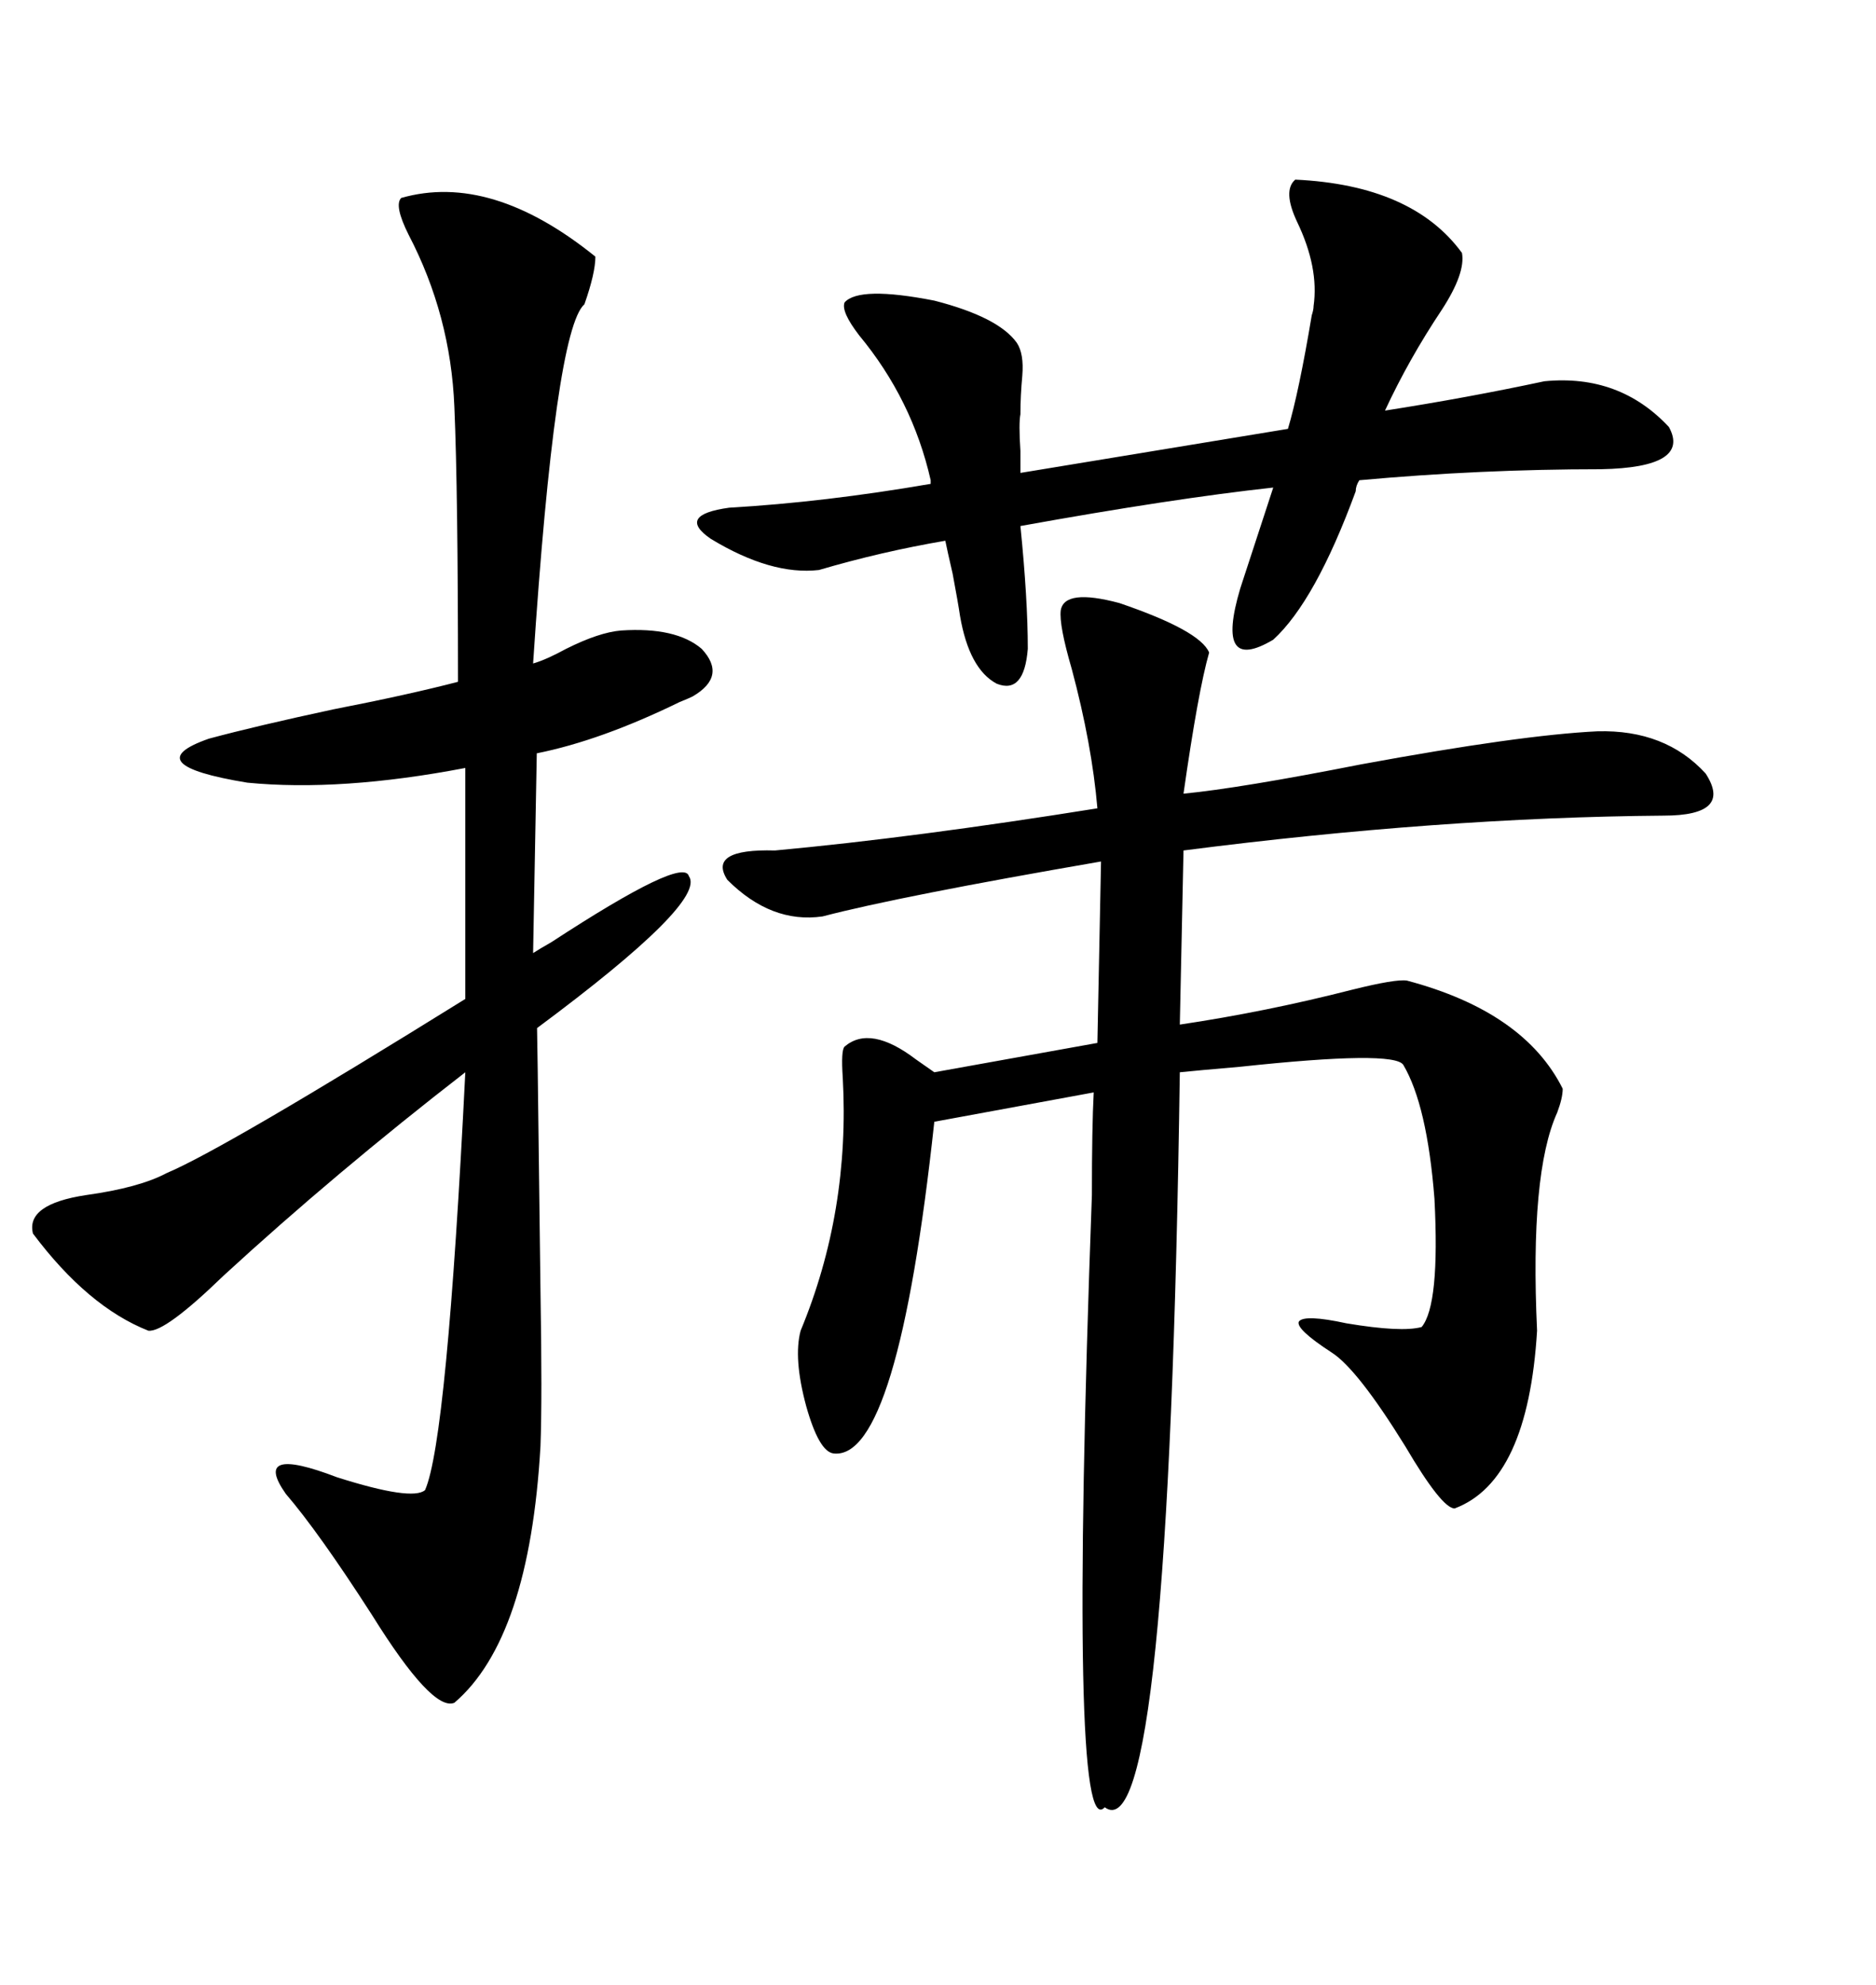 <svg xmlns="http://www.w3.org/2000/svg" xmlns:xlink="http://www.w3.org/1999/xlink" width="300" height="317.285"><path d="M169.63 97.56L169.63 97.56Q170.21 94.04 179.00 96.39L179.00 96.39Q191.89 100.78 193.36 104.30L193.36 104.30Q191.60 110.45 189.26 126.86L189.26 126.86Q198.34 125.98 217.68 122.17L217.68 122.17Q243.16 117.48 255.47 116.89L255.47 116.89Q266.31 116.60 272.75 123.63L272.75 123.63Q277.15 130.37 266.02 130.37L266.02 130.37Q230.27 130.66 189.26 135.94L189.26 135.94L188.67 163.77Q202.44 161.72 216.21 158.20L216.21 158.20Q223.24 156.45 225 156.74L225 156.74Q243.75 161.72 249.90 174.02L249.90 174.02Q249.90 175.49 249.02 177.83L249.02 177.83Q244.63 187.50 245.80 212.70L245.80 212.70Q244.34 236.72 232.62 241.11L232.62 241.11Q230.57 241.11 224.71 231.15L224.71 231.15Q217.09 218.85 212.99 216.21L212.99 216.21Q207.13 212.40 207.71 211.23L207.71 211.23Q208.59 210.06 215.33 211.52L215.33 211.52Q224.12 212.99 227.34 212.11L227.34 212.11Q230.27 208.59 229.39 191.60L229.39 191.60Q228.22 176.66 224.41 170.21L224.41 170.21Q222.95 167.87 198.34 170.51L198.34 170.51Q191.60 171.09 188.67 171.39L188.67 171.39Q186.91 296.48 176.66 288.87L176.66 288.87Q170.80 295.31 174.61 191.02L174.61 191.02Q174.61 180.18 174.90 174.61L174.90 174.61L149.41 179.30Q143.55 233.50 133.30 232.32L133.30 232.32Q130.96 232.03 128.91 224.71L128.91 224.71Q126.86 217.09 128.03 212.70L128.03 212.70Q135.94 193.65 134.77 172.27L134.77 172.27Q134.47 167.87 135.06 167.29L135.06 167.29Q139.16 163.77 146.48 169.34L146.48 169.34Q148.54 170.80 149.41 171.39L149.41 171.39L175.49 166.70L176.07 137.70Q143.85 143.26 131.54 146.48L131.54 146.48Q123.34 147.66 116.31 140.63L116.31 140.63Q113.09 135.64 123.93 135.94L123.93 135.94Q146.19 133.89 175.49 129.20L175.49 129.20Q174.61 118.95 171.39 106.93L171.39 106.93Q169.34 99.90 169.63 97.56ZM64.16 31.64L64.16 31.64Q78.52 27.54 95.21 41.02L95.21 41.02Q95.21 43.65 93.46 48.63L93.46 48.63Q88.77 52.73 85.25 106.05L85.25 106.05Q87.30 105.47 90.53 103.71L90.53 103.71Q95.80 101.07 99.32 100.78L99.32 100.78Q108.11 100.20 112.21 103.71L112.21 103.71Q116.31 108.11 110.74 111.33L110.74 111.33Q110.16 111.62 108.69 112.21L108.69 112.21Q96.09 118.36 85.84 120.41L85.84 120.41L85.25 152.34Q86.13 151.76 88.18 150.59L88.18 150.59Q109.28 136.82 110.16 140.04L110.16 140.04Q113.09 144.14 85.84 164.36L85.84 164.36Q85.84 156.45 86.43 206.25L86.43 206.25Q86.72 223.54 86.43 231.15L86.43 231.15Q84.67 261.91 72.66 272.17L72.66 272.17Q69.14 273.63 59.47 258.11L59.47 258.11Q50.98 244.92 45.70 238.77L45.70 238.77Q40.14 230.86 53.91 236.13L53.91 236.13Q65.92 239.94 67.97 238.18L67.97 238.18Q71.48 230.27 74.41 171.39L74.41 171.39Q53.61 187.50 35.74 203.91L35.74 203.91Q26.37 212.99 23.73 212.70L23.73 212.70Q14.06 208.89 5.27 197.17L5.27 197.17Q4.10 192.48 13.77 191.02L13.77 191.02Q22.27 189.84 26.66 187.50L26.66 187.50Q35.74 183.69 74.41 159.67L74.41 159.67L74.41 122.75Q54.49 126.56 39.55 125.10L39.55 125.10Q21.68 122.17 33.40 118.07L33.40 118.07Q41.02 116.02 53.32 113.38L53.32 113.38Q65.33 111.04 73.24 108.98L73.24 108.98Q73.24 78.52 72.66 65.04L72.66 65.04Q72.07 50.39 65.33 37.50L65.33 37.50Q62.99 32.81 64.16 31.64ZM162.60 54.79L162.60 54.79Q163.77 56.54 163.48 60.06L163.48 60.06Q163.18 63.28 163.18 66.21L163.18 66.21Q162.89 67.68 163.18 72.07L163.18 72.07Q163.18 74.41 163.18 75.59L163.18 75.59L205.96 68.55Q207.71 62.70 209.77 50.39L209.77 50.39Q210.06 49.51 210.06 48.93L210.06 48.93Q210.94 42.77 207.42 35.45L207.42 35.45Q205.08 30.47 207.13 28.71L207.13 28.71Q225.88 29.59 233.79 40.43L233.79 40.43Q234.38 43.65 230.57 49.51L230.57 49.51Q225.29 57.42 221.48 65.63L221.48 65.63Q234.67 63.57 246.97 60.94L246.97 60.94Q258.98 59.77 266.89 68.26L266.89 68.26Q270.41 74.71 256.05 75L256.05 75Q236.72 75 217.38 76.76L217.38 76.76Q216.80 77.64 216.80 78.52L216.80 78.52Q210.35 96.09 203.61 102.25L203.61 102.25Q194.24 107.81 198.34 94.04L198.34 94.04L203.61 77.93Q187.50 79.69 163.18 84.08L163.18 84.08Q164.36 95.80 164.36 103.71L164.36 103.71Q163.77 111.04 159.38 109.28L159.38 109.28Q154.98 106.93 153.52 98.44L153.52 98.44Q153.22 96.39 152.34 91.70L152.34 91.70Q151.46 87.89 151.17 86.43L151.17 86.43Q140.92 88.18 130.96 91.11L130.96 91.11Q123.34 91.99 113.67 86.13L113.67 86.13Q108.11 82.32 116.60 81.15L116.60 81.15Q131.84 80.27 148.83 77.34L148.83 77.34L148.83 76.76Q145.90 63.87 137.40 53.61L137.40 53.61Q134.47 49.80 135.06 48.34L135.06 48.34Q137.40 45.70 149.41 48.05L149.41 48.05Q159.67 50.68 162.60 54.79Z"/></svg>